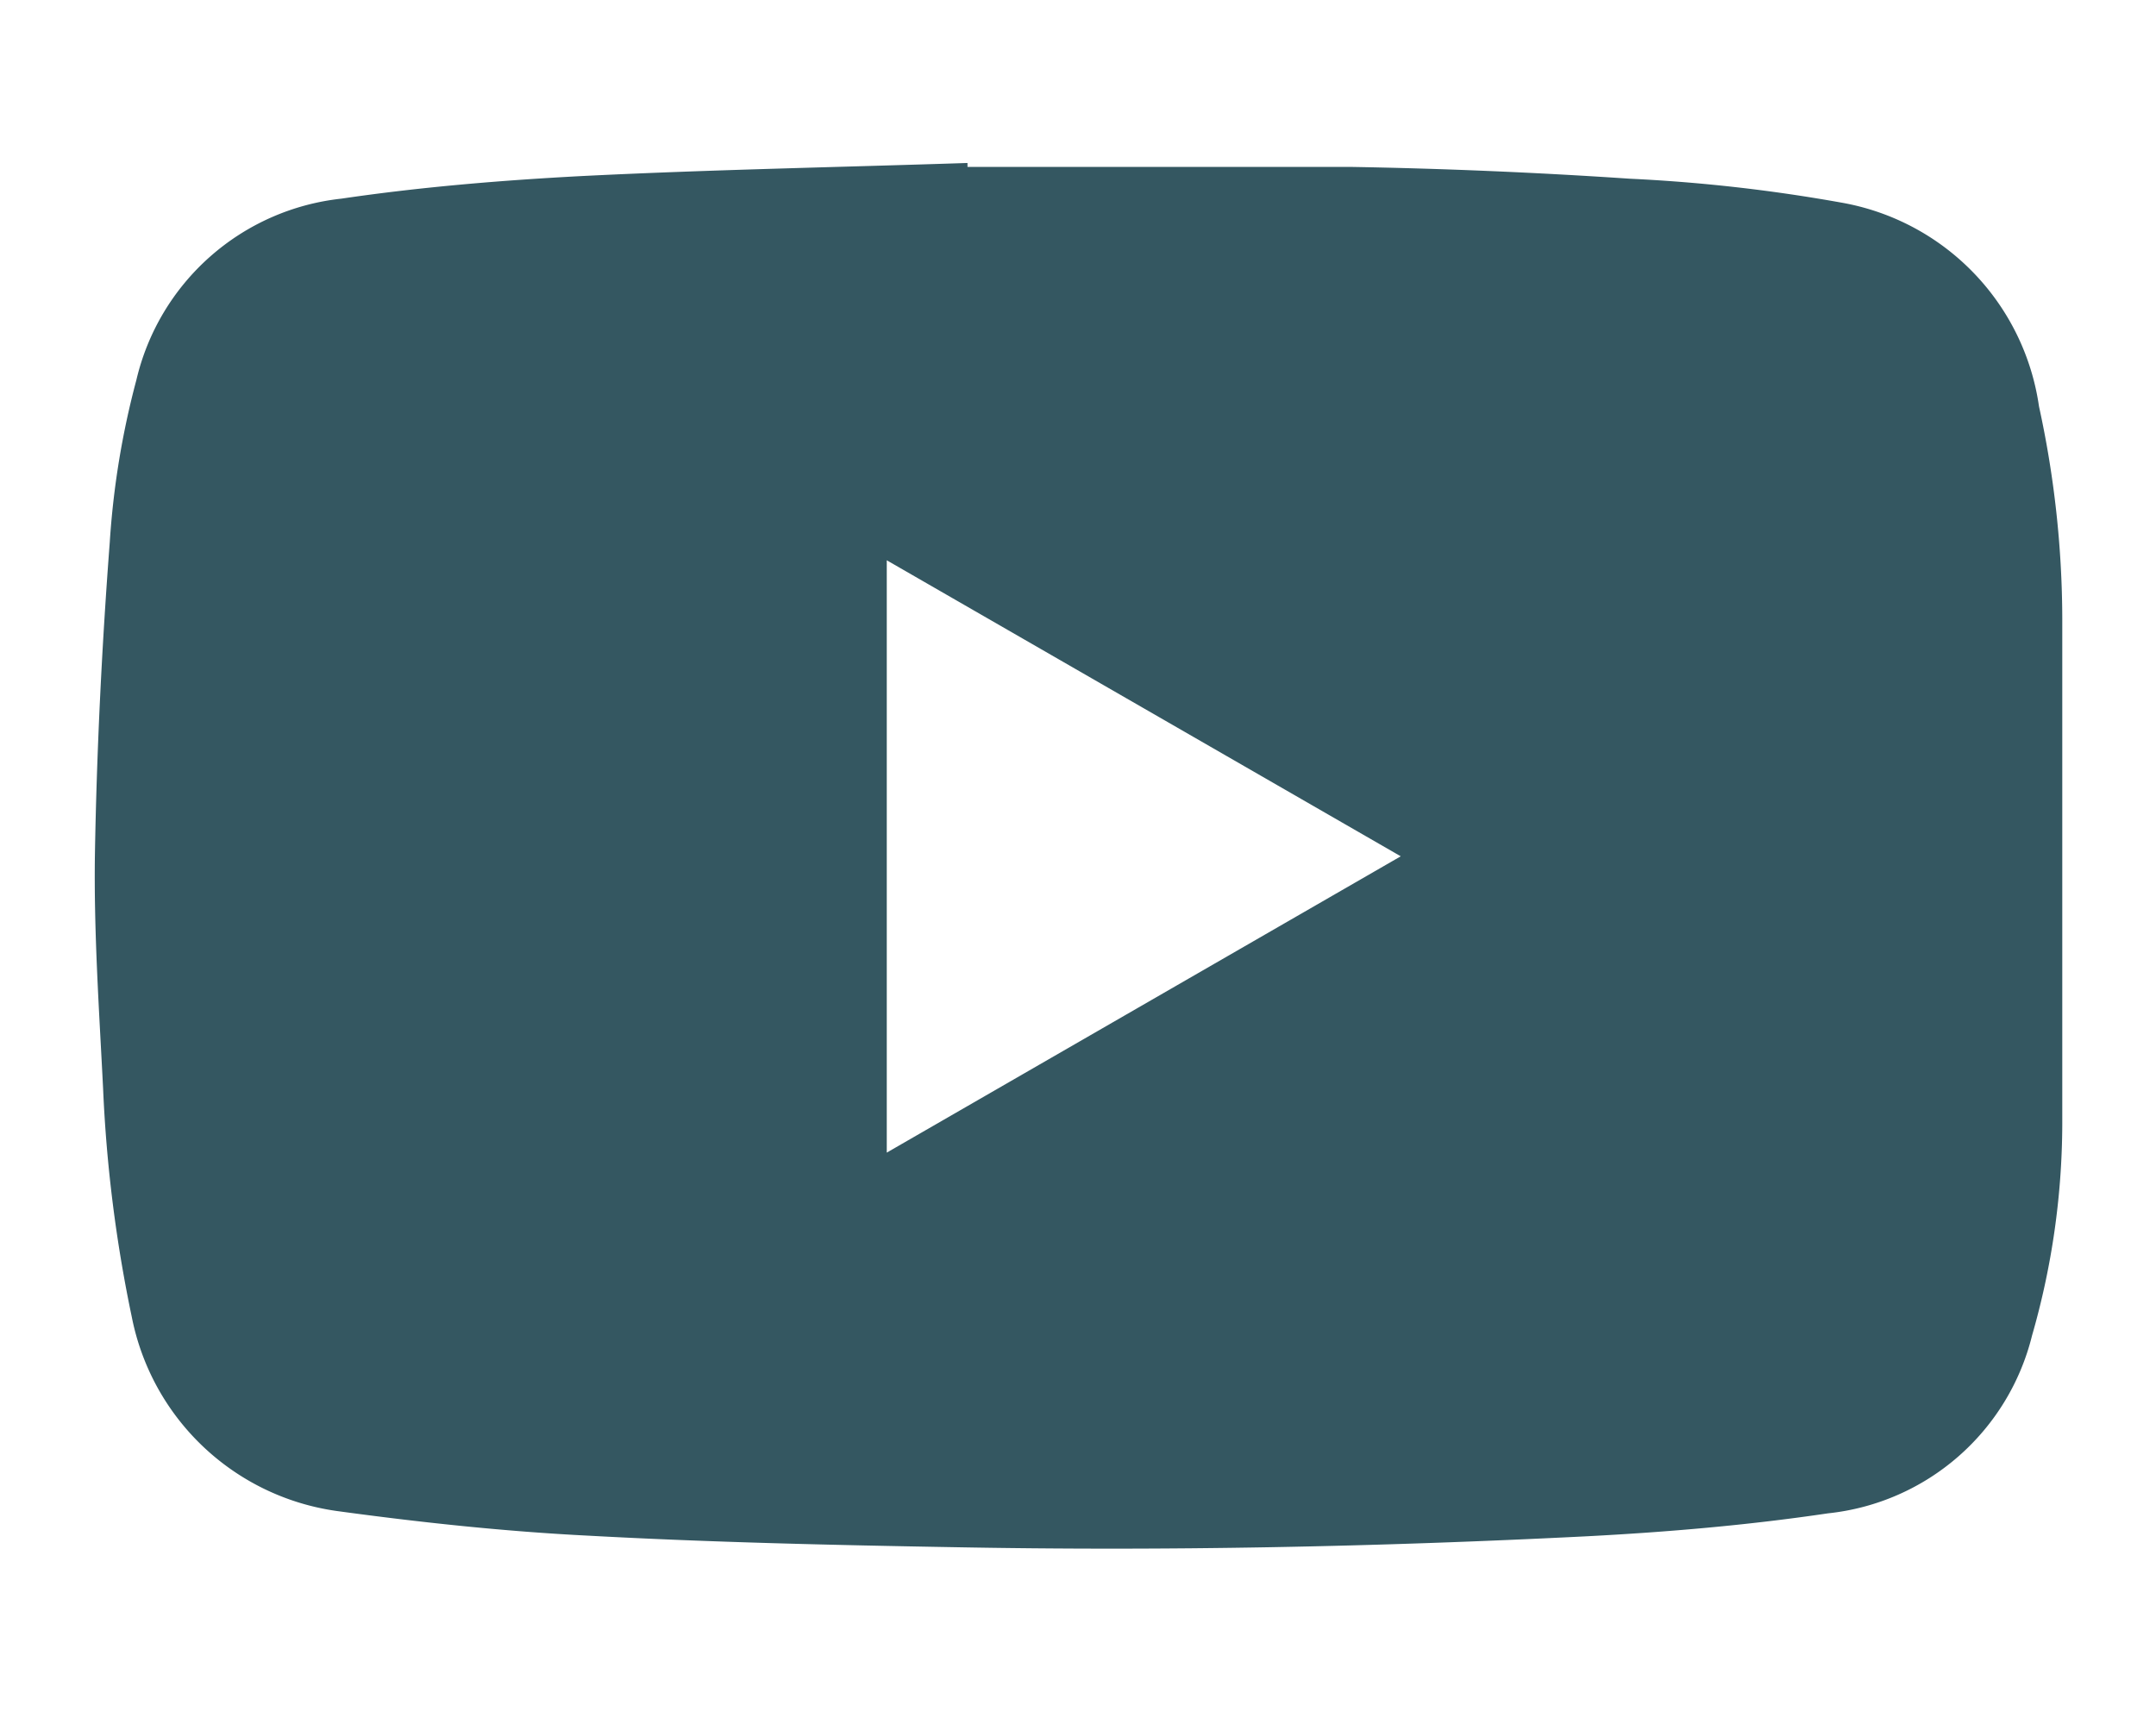 <svg xmlns="http://www.w3.org/2000/svg" viewBox="0 0 71.31 56.63"><defs><style>.cls-1{fill:#345761;}.cls-2{fill:none;}</style></defs><g id="Layer_2" data-name="Layer 2"><g id="Layer_1-2" data-name="Layer 1"><path class="cls-1" d="M32,5.52c4.22,0,8.45,0,12.67,0q4.62.08,9.23.39a54,54,0,0,1,7,.79,8,8,0,0,1,6.54,6.74,33.2,33.2,0,0,1,.77,7c0,5.57,0,11.15,0,16.73a25.49,25.49,0,0,1-1,7,7.79,7.79,0,0,1-6.75,5.88c-2.63.39-5.3.62-8,.76-6.95.35-13.91.49-20.87.36-4-.07-8.07-.16-12.1-.38-2.8-.14-5.59-.44-8.37-.82a8.05,8.05,0,0,1-6.76-6.41A46.41,46.41,0,0,1,3.41,36c-.13-2.59-.31-5.18-.27-7.77.06-3.43.23-6.87.49-10.29a27.61,27.61,0,0,1,.88-5.37,7.83,7.83,0,0,1,6.78-6c2.65-.39,5.33-.61,8-.75,4.24-.21,8.48-.29,12.71-.43Zm-2.67,32.6,17-9.8-17-9.79Z"/><rect class="cls-2" width="71.31" height="56.63"/></g></g></svg>